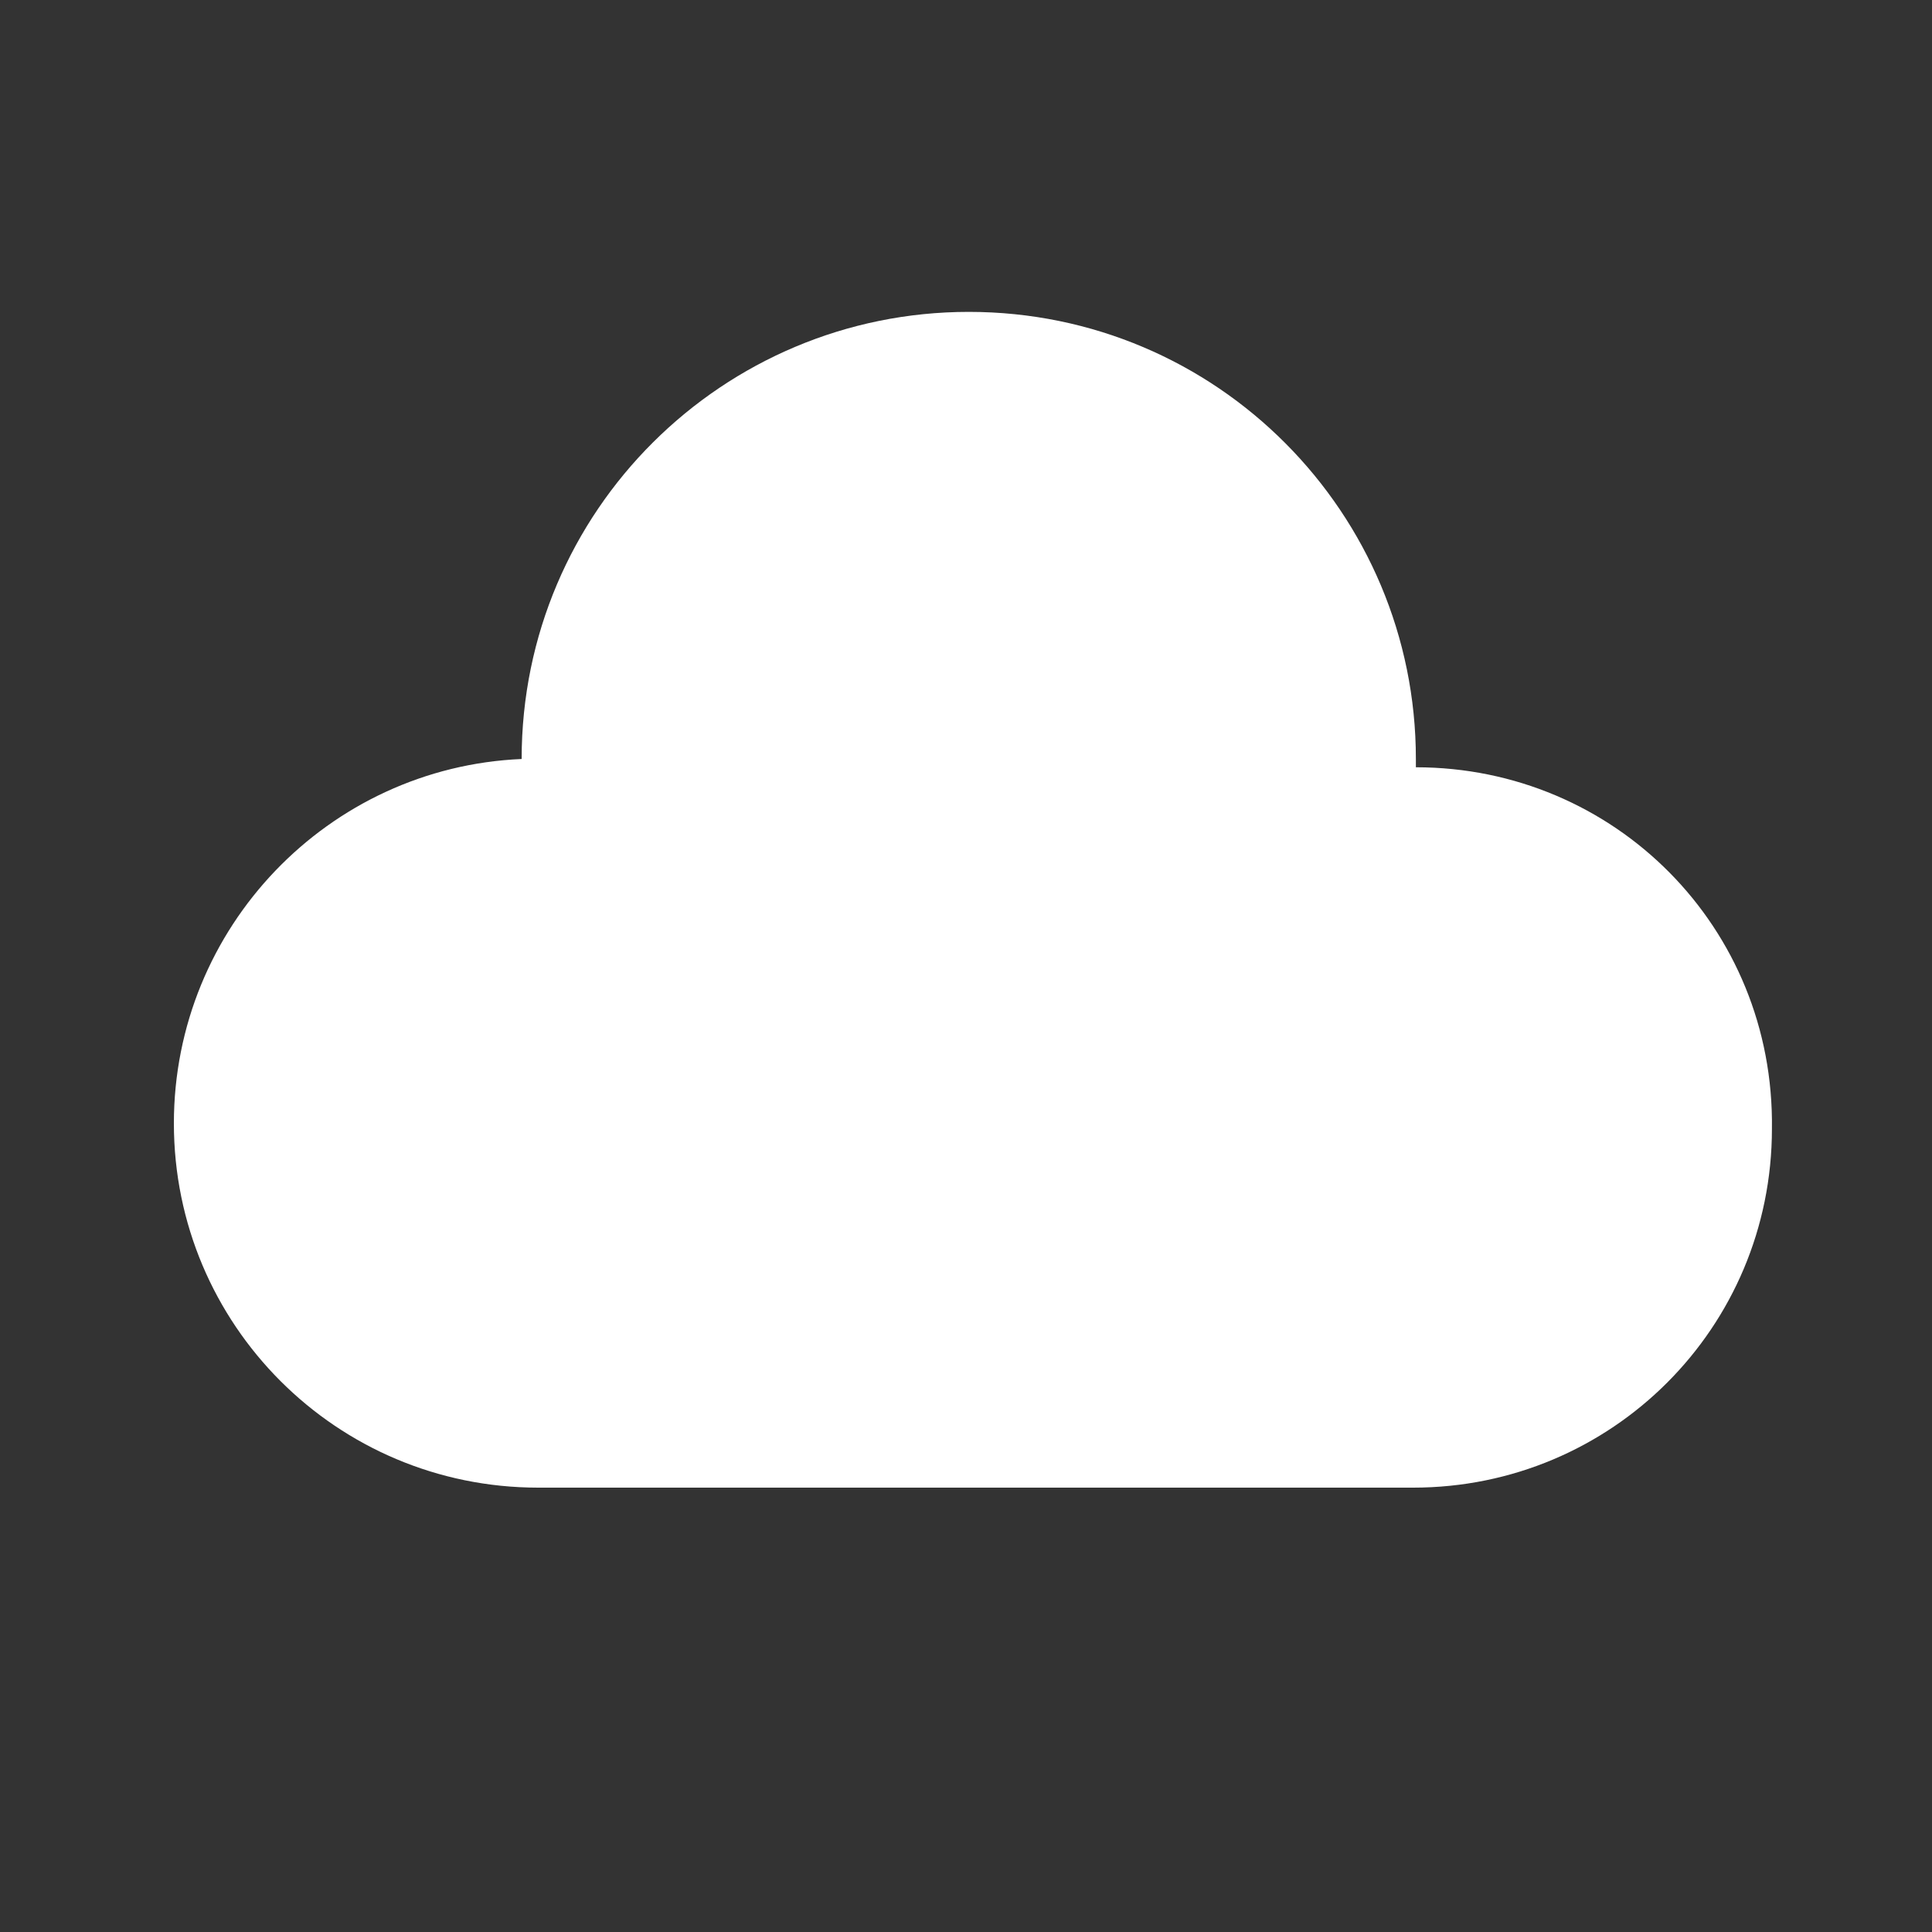 <?xml version="1.0" encoding="utf-8"?>
<!-- Generator: Adobe Illustrator 25.0.0, SVG Export Plug-In . SVG Version: 6.00 Build 0)  -->
<svg version="1.1" id="Layer_1" xmlns="http://www.w3.org/2000/svg" xmlns:xlink="http://www.w3.org/1999/xlink" x="0px" y="0px"
	 viewBox="0 0 70 70" style="enable-background:new 0 0 70 70;" xml:space="preserve">
<rect x="0" y="0" width="70" height="70" fill="#333333" stroke="none"/>
<style type="text/css">
	.st0{fill:#FFFFFF;}
</style>
<path class="st0" d="M51.3,27.8C51.3,27.8,51.3,27.8,51.3,27.8c0-0.1,0-0.2,0-0.3c0-8.9-7.2-16.2-16.2-16.2
	c-8.9,0-16.2,7.2-16.2,16.2c0,0,0,0,0,0c-7,0.3-12.6,6.1-12.6,13.2c0,7.3,5.9,13.2,13.2,13.2h31.7c7.2,0,13-5.8,13-13
	C64.3,33.6,58.5,27.8,51.3,27.8z"/>
</svg>
